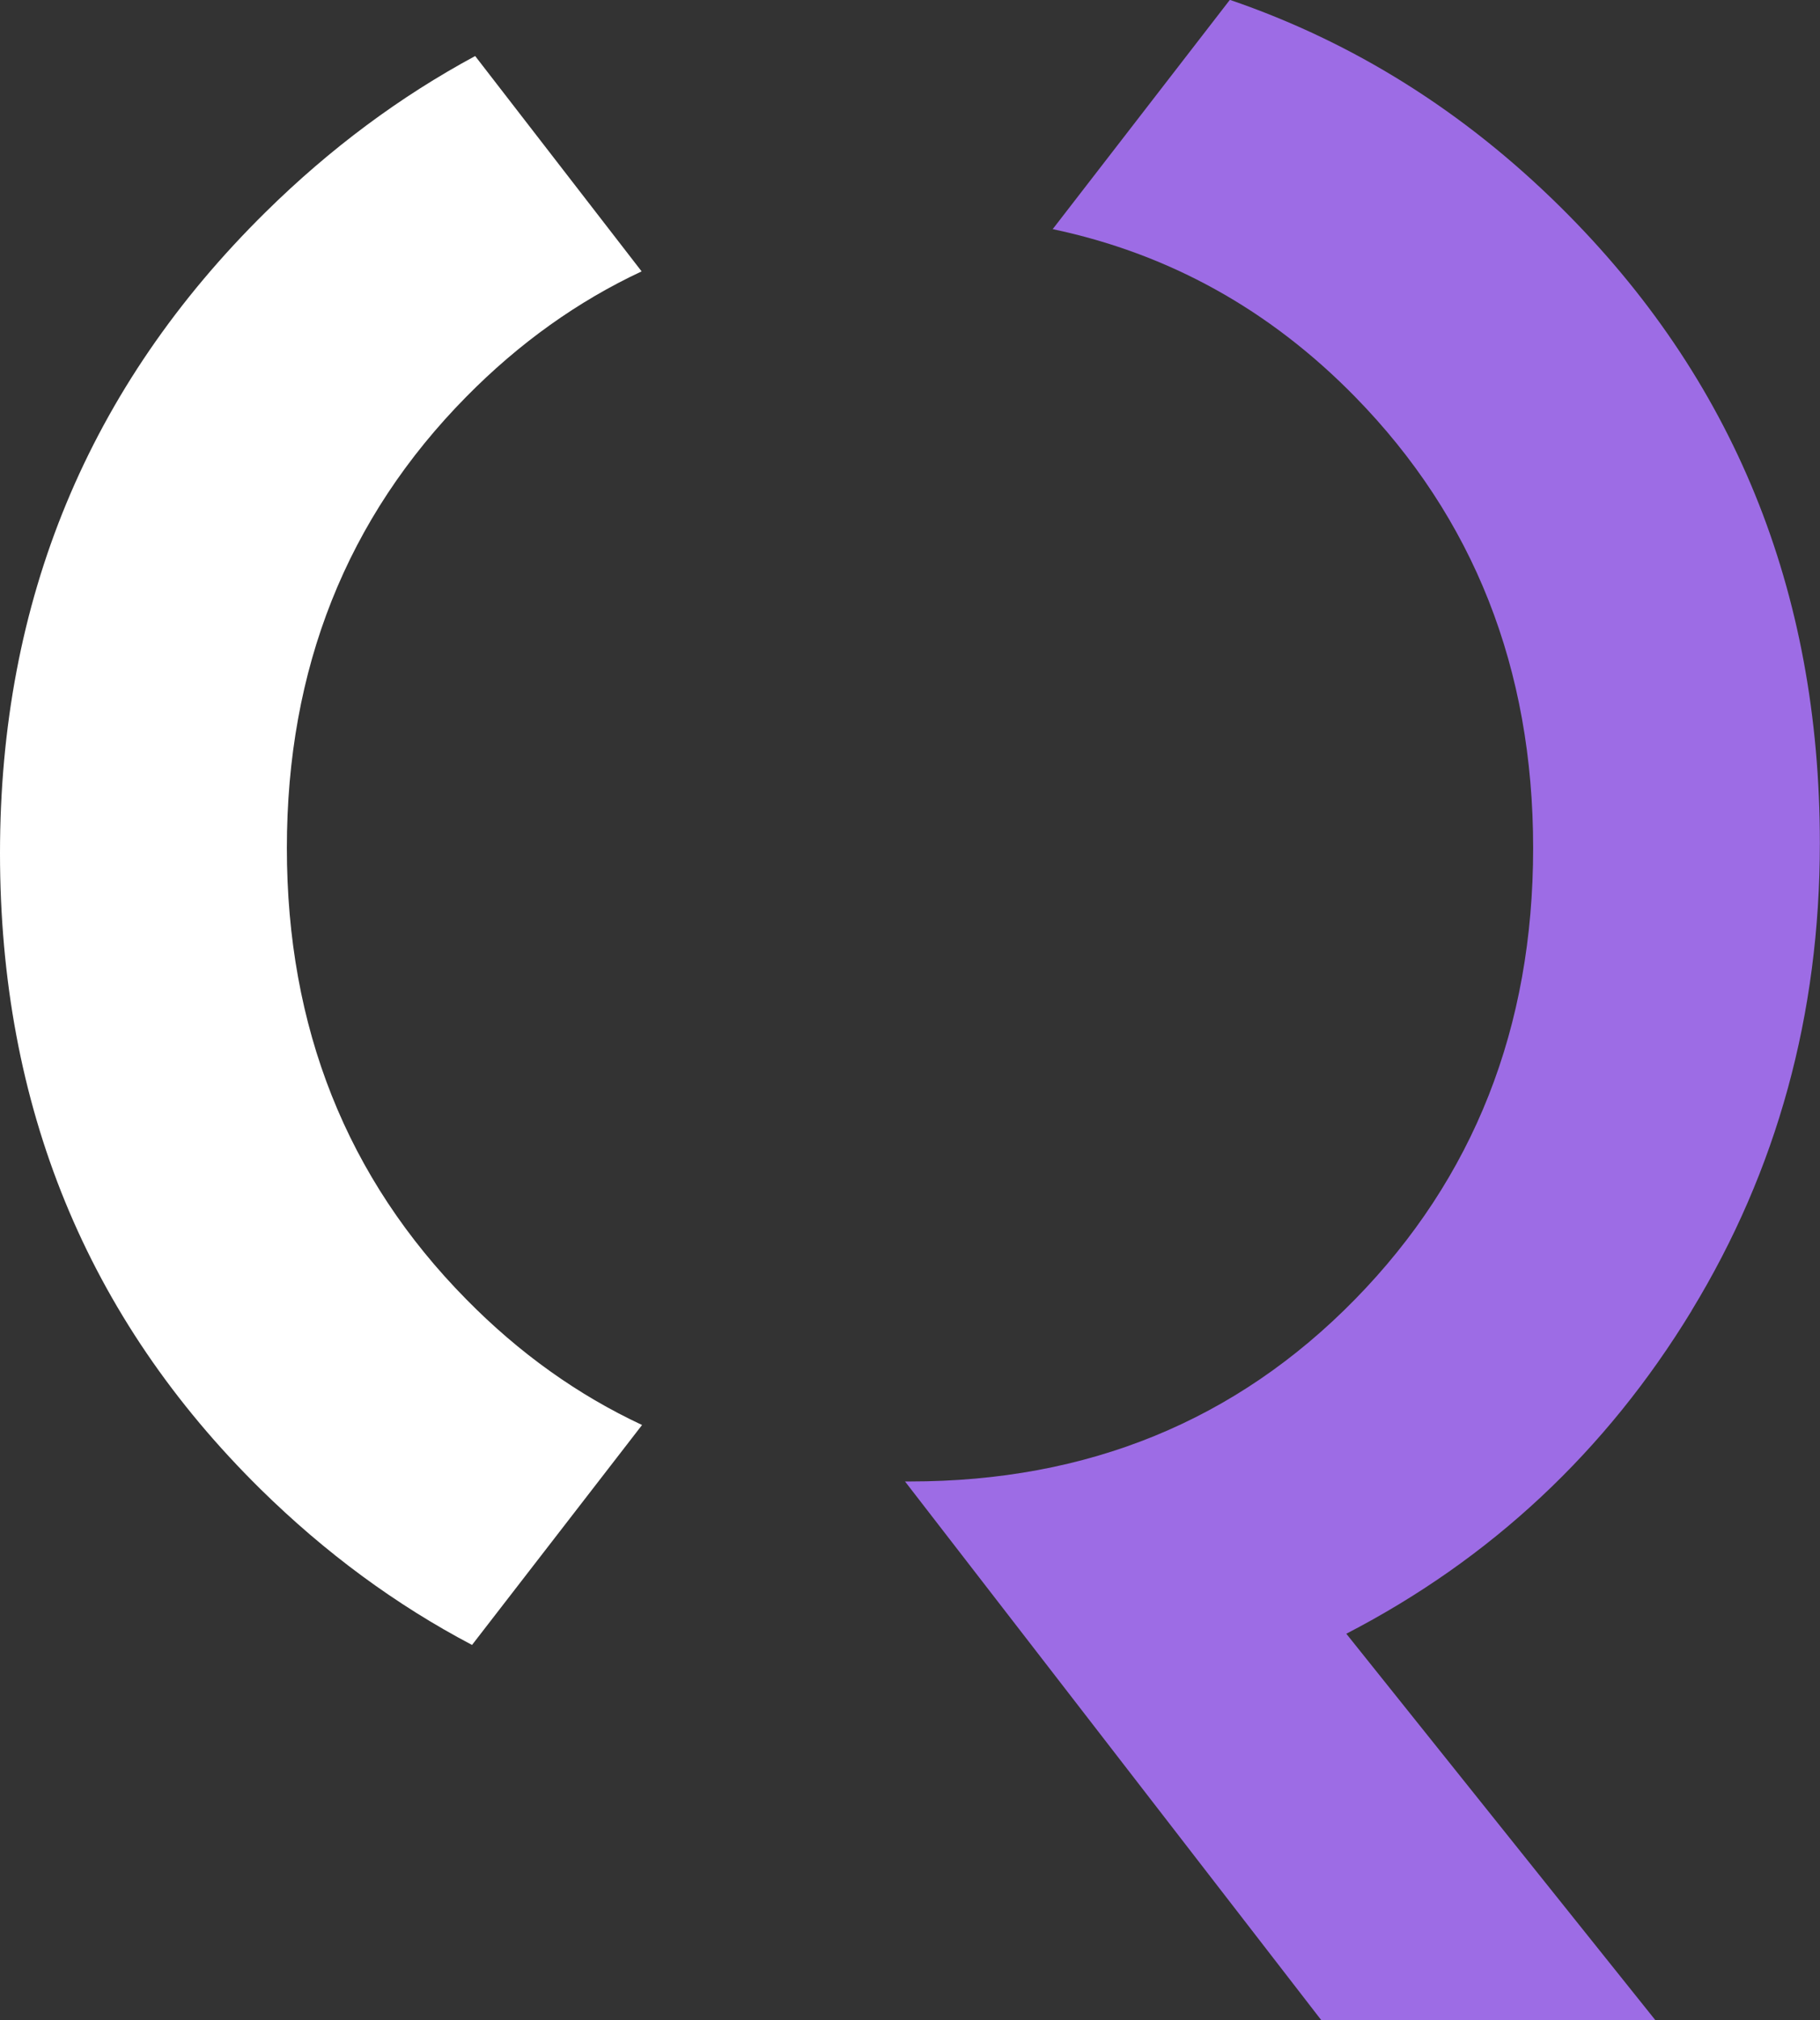 <?xml version="1.0" encoding="UTF-8"?><svg id="Layer_2" xmlns="http://www.w3.org/2000/svg" viewBox="0 0 124.1 137.72"><rect x="0" y="0" width="124.1" height="137.72" fill="#333333" stroke="none"/><defs><style>.cls-1{fill:#9d6ce5;}.cls-1,.cls-2{stroke-width:0px;}.cls-2{fill:#fff;}</style></defs><g id="Logos"><path class="cls-2" d="m32.19,112.13l11.59-14.99c-4.37-2.04-8.37-4.89-11.98-8.56-8.16-8.27-12.24-18.53-12.24-30.77s4.08-22.5,12.24-30.77c3.61-3.66,7.59-6.5,11.95-8.54l-11.35-14.68c-5.12,2.76-9.89,6.3-14.29,10.64C6.03,26.37,0,40.93,0,58.16s5.92,31.68,17.76,43.35c4.42,4.35,9.23,7.89,14.42,10.62Z"/><path class="cls-1" d="m115.34,89.35c5.84-9.58,8.75-20.2,8.75-31.88,0-17.23-5.89-31.68-17.68-43.35-6.61-6.54-14.13-11.25-22.55-14.13l-12.08,15.63c7.91,1.67,14.78,5.47,20.61,11.42,8.1,8.27,12.15,18.53,12.15,30.77s-4.05,22.5-12.15,30.77c-8.1,8.27-18.22,12.41-30.34,12.41-.12,0-.23,0-.34,0l28.39,36.73h22.78l-21.08-26.35c9.86-5.1,17.71-12.44,23.54-22.01Z"/></g></svg>